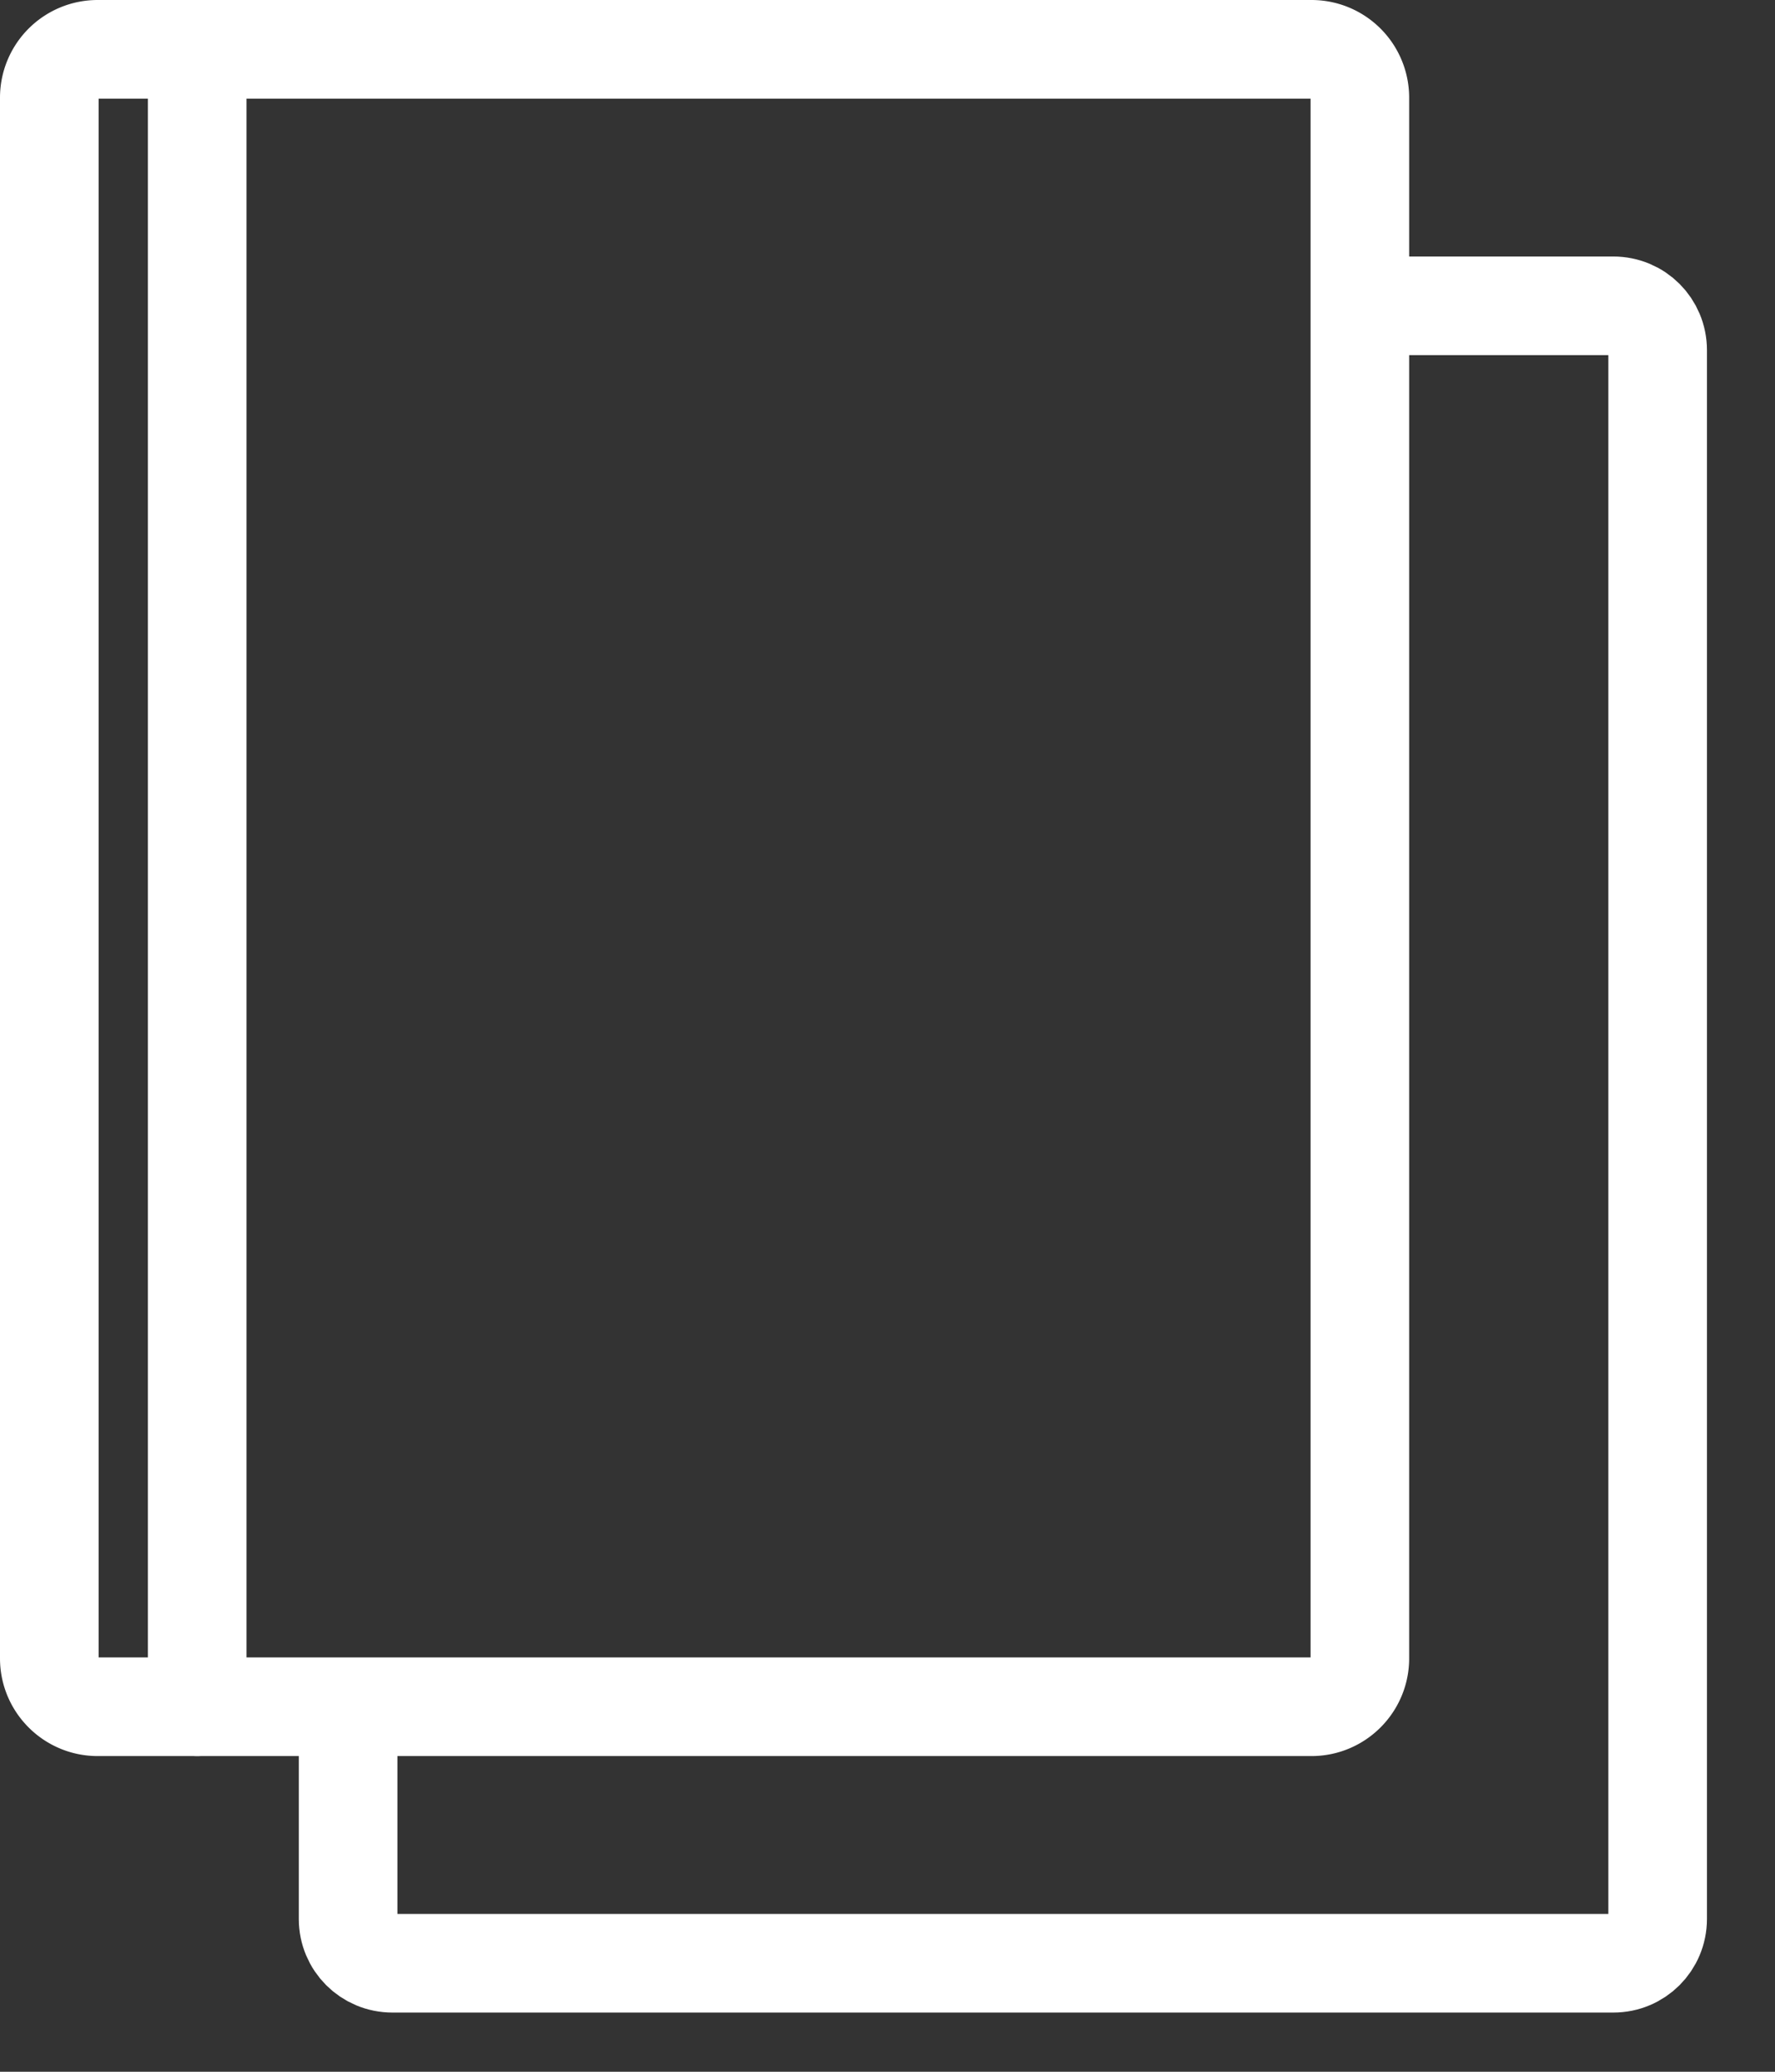 <svg width="18" height="21" fill="none" xmlns="http://www.w3.org/2000/svg"><rect width="100%" height="100%" fill="#333333" stroke="none"/><g clip-path="url(#clip0_48_2387)" stroke="#fff" stroke-linecap="round" stroke-linejoin="round"><path d="M13.3.5H.99A.49.49 0 00.5.99v15.82c0 .27.22.49.49.49H13.3c.27 0 .49-.22.49-.49V.99A.49.49 0 0013.3.5z"/><path d="M3.53 17.73v1.72c0 .25.2.45.45.45h12.38c.25 0 .45-.2.45-.45V3.55c0-.25-.2-.45-.45-.45h-2.14M2 .5v16.8"/></g><defs><clipPath id="clip0_48_2387"><path fill="#fff" d="M0 0h17.31v20.4H0z"/></clipPath></defs></svg>